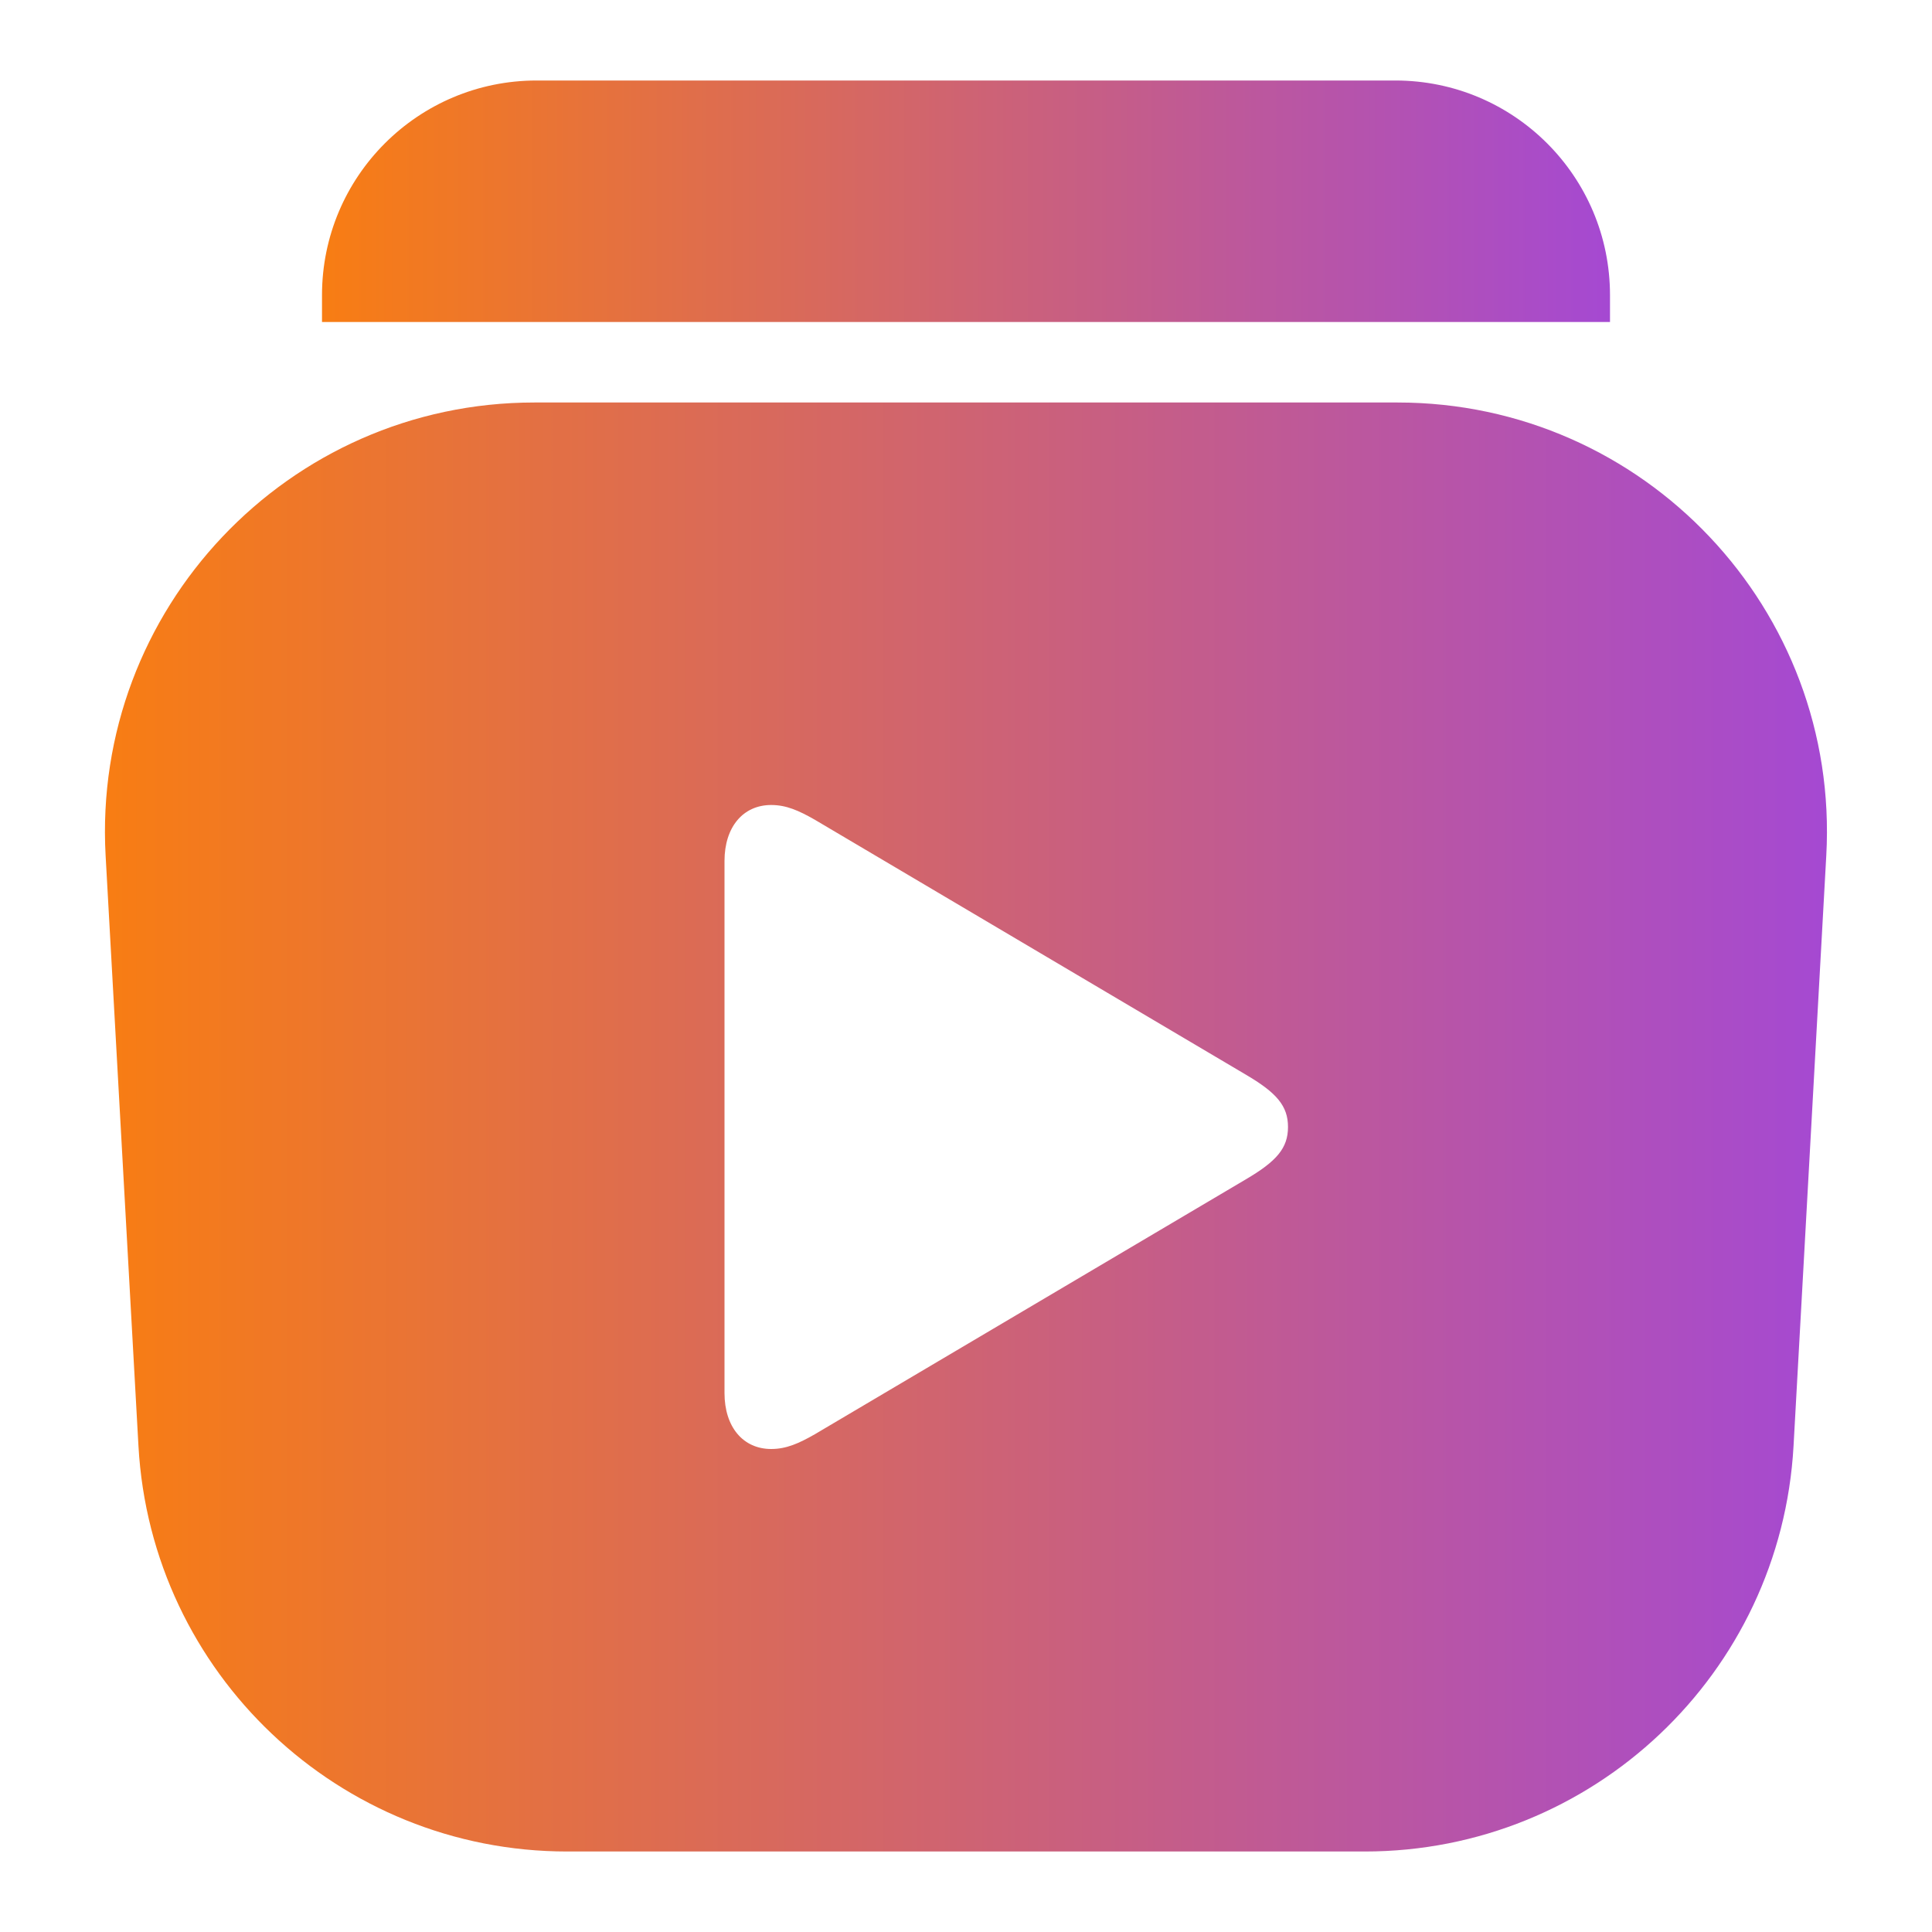 <svg width="18" height="18" viewBox="0 0 18 18" fill="none" xmlns="http://www.w3.org/2000/svg">
<g id="Icon/Center">
<path id="Subtract" fill-rule="evenodd" clip-rule="evenodd" d="M4.978 3.75C2.682 3.75 0.857 5.679 0.984 7.972L1.29 13.472C1.408 15.591 3.161 17.25 5.284 17.25H12.716C14.839 17.25 16.592 15.591 16.71 13.472L17.015 7.972C17.143 5.679 15.318 3.75 13.021 3.75H4.978ZM6.75 12.978C6.75 13.296 6.924 13.5 7.185 13.5C7.326 13.5 7.442 13.448 7.591 13.363L11.605 10.989C11.895 10.819 12 10.696 12 10.5C12 10.304 11.895 10.181 11.605 10.011L7.591 7.637C7.442 7.552 7.326 7.5 7.185 7.5C6.924 7.5 6.75 7.704 6.75 8.022V12.978Z" fill="url(#paint0_linear_8746_8532)"/>
<path id="Vector 52" d="M5 0.75H13C14.105 0.75 15 1.645 15 2.75V3H3V2.75C3 1.645 3.895 0.75 5 0.75Z" fill="url(#paint1_linear_8746_8532)"/>
</g>
<defs>
<linearGradient id="paint0_linear_8746_8532" x1="0.978" y1="10.5" x2="17.021" y2="10.5" gradientUnits="userSpaceOnUse">
<stop stop-color="#F87D13"/>
<stop offset="1" stop-color="#A549D2"/>
</linearGradient>
<linearGradient id="paint1_linear_8746_8532" x1="3" y1="1.875" x2="15" y2="1.875" gradientUnits="userSpaceOnUse">
<stop stop-color="#F87D13"/>
<stop offset="1" stop-color="#A549D2"/>
</linearGradient>
</defs>
</svg>
